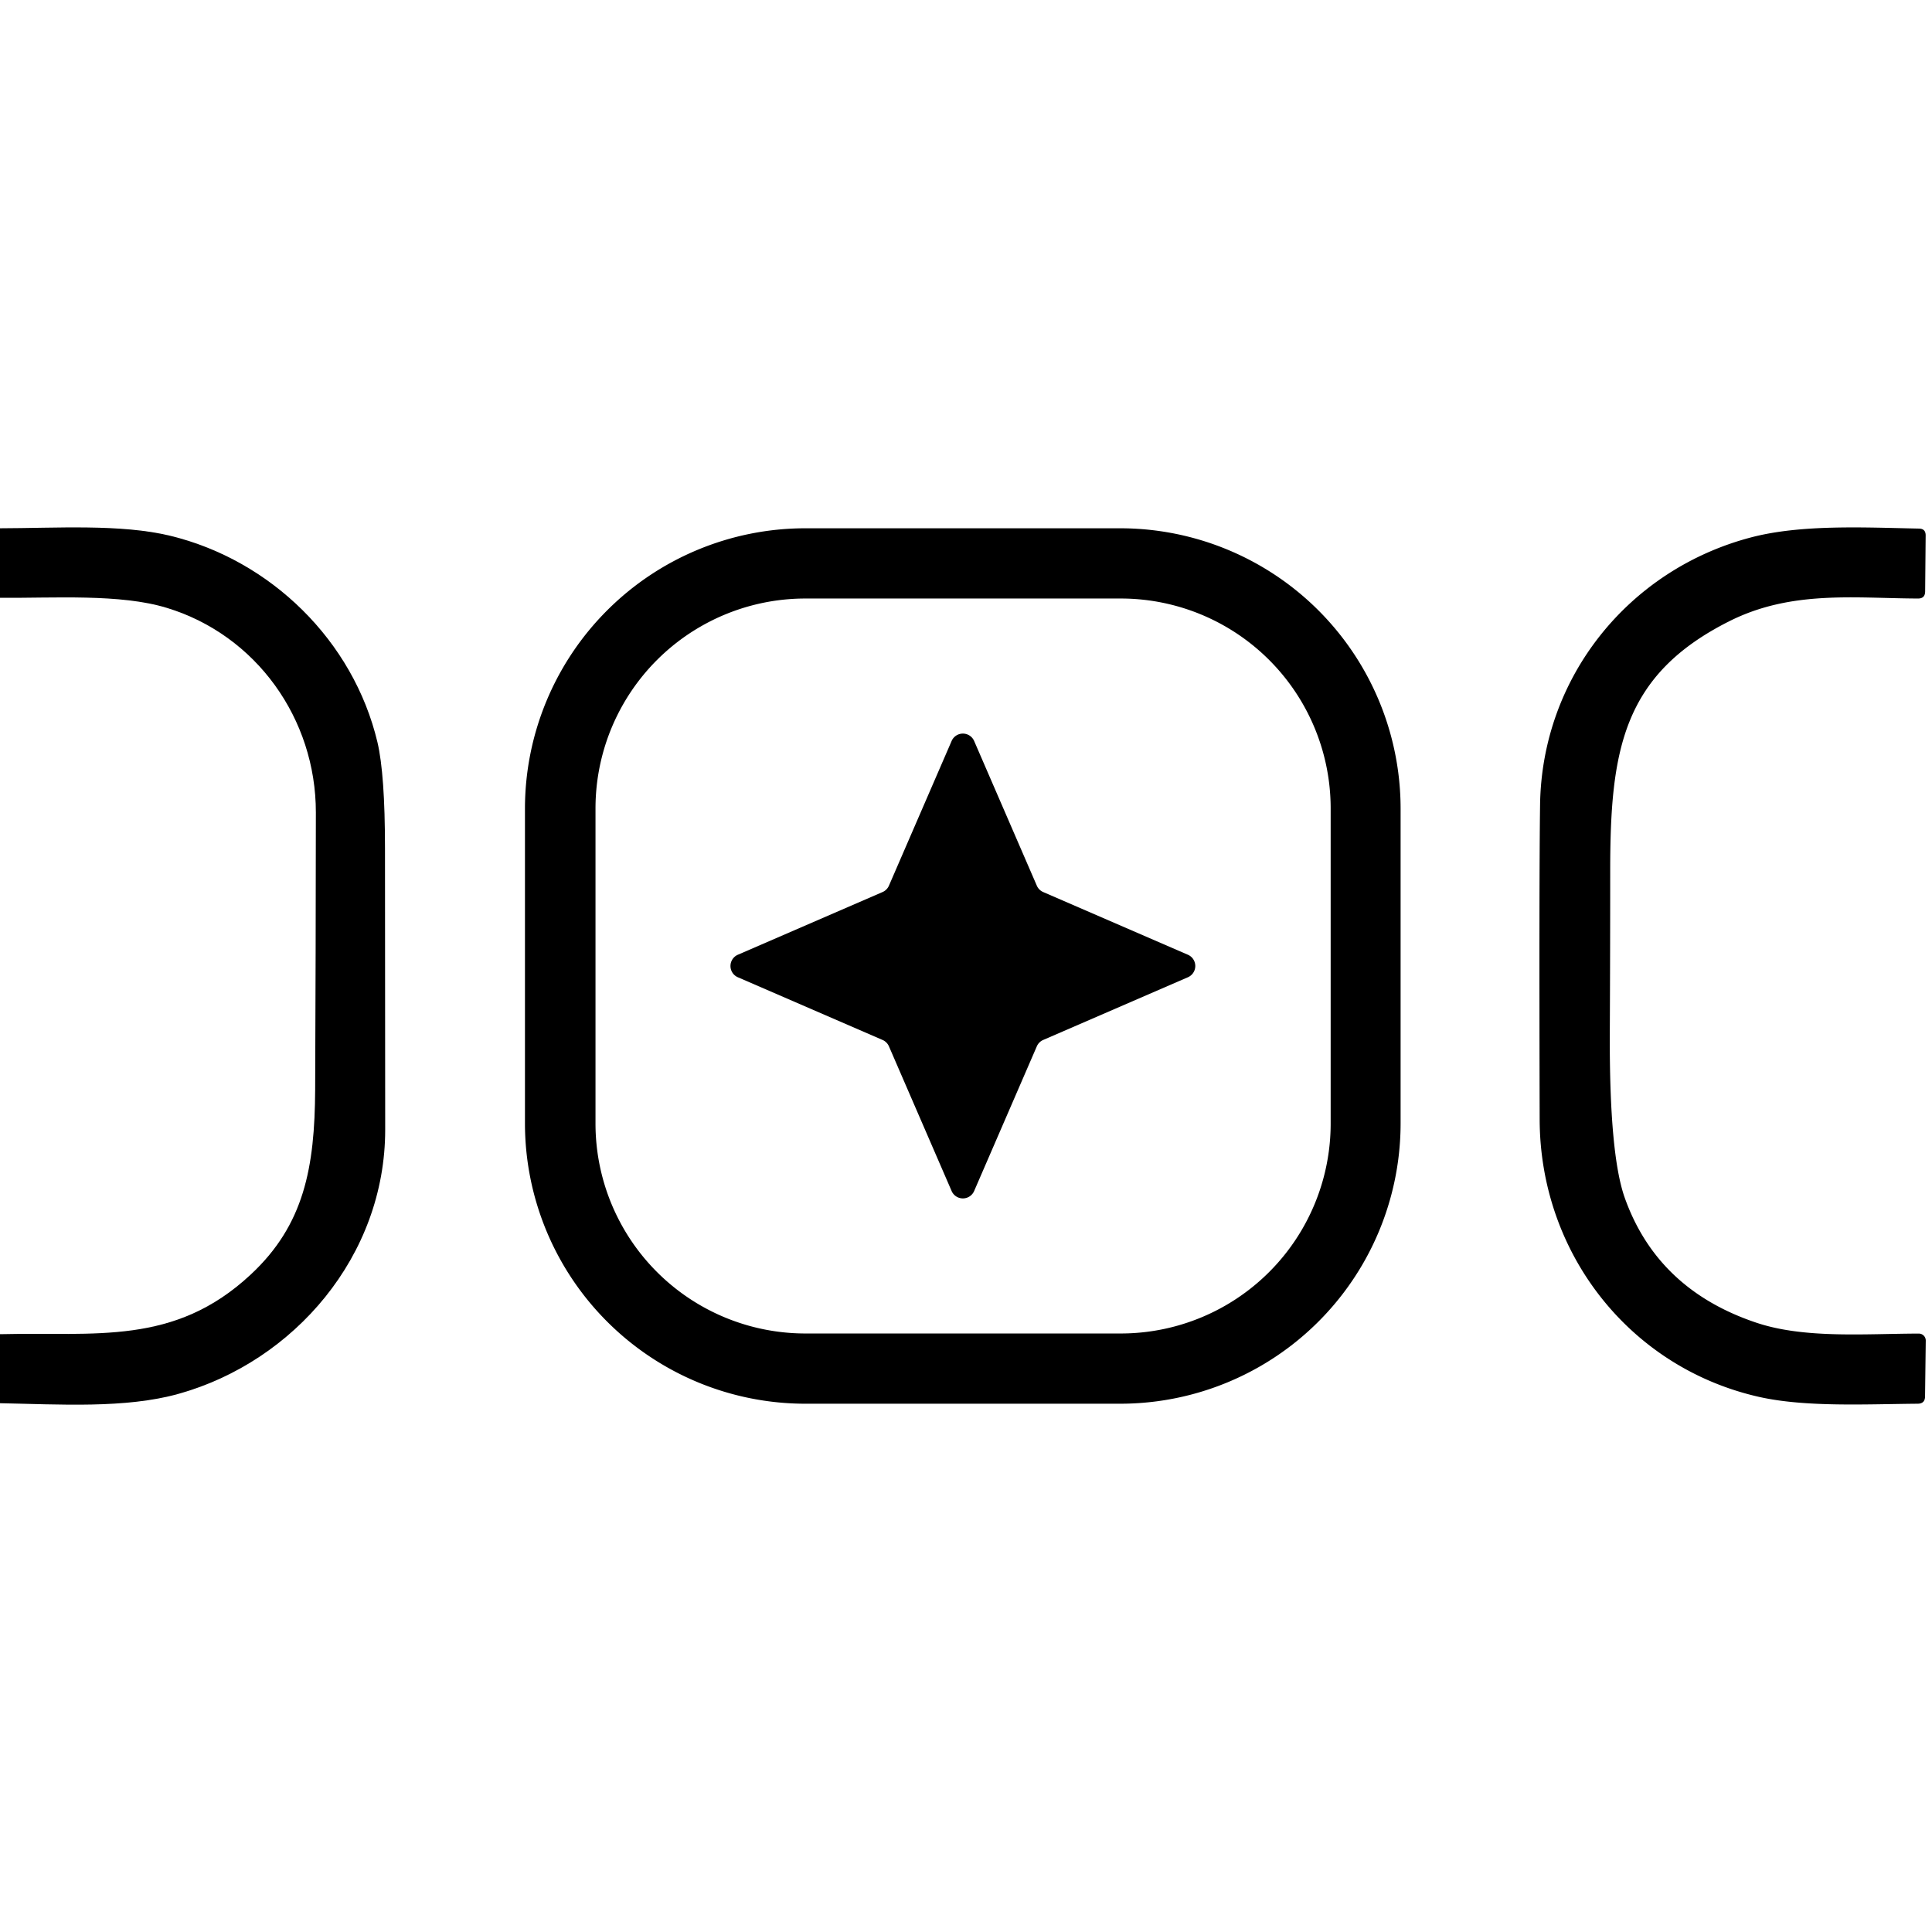 <?xml version="1.0" encoding="UTF-8" standalone="no"?>
<!DOCTYPE svg PUBLIC "-//W3C//DTD SVG 1.1//EN" "http://www.w3.org/Graphics/SVG/1.1/DTD/svg11.dtd">
<svg xmlns="http://www.w3.org/2000/svg" version="1.1" viewBox="0.00 0.00 192.00 192.00">
<path fill="#000000" d="
  M 0.00 52.50
  C 5.54 52.49 12.01 52.05 16.94 53.25
  C 26.91 55.68 35.11 63.67 37.51 73.76
  Q 38.26 76.94 38.26 84.31
  Q 38.26 98.28 38.28 112.25
  C 38.29 124.82 29.22 135.30 17.77 138.51
  C 12.49 140.00 5.85 139.56 0.00 139.45
  L 0.00 132.59
  C 9.47 132.36 17.31 133.76 24.92 126.66
  C 30.23 121.72 31.28 116.01 31.32 108.30
  Q 31.38 94.52 31.39 80.75
  C 31.40 71.42 25.45 63.11 16.58 60.41
  C 11.93 58.99 5.40 59.45 0.00 59.41
  L 0.00 52.50
  Z"
/>
<path fill="#000000" d="
  M 139.19 111.63
  A 27.87 27.87 0.0 0 1 111.32 139.50
  L 80.04 139.50
  A 27.87 27.87 0.0 0 1 52.17 111.63
  L 52.17 80.37
  A 27.87 27.87 0.0 0 1 80.04 52.50
  L 111.32 52.50
  A 27.87 27.87 0.0 0 1 139.19 80.37
  L 139.19 111.63
  Z
  M 132.24 80.34
  A 20.86 20.86 0.0 0 0 111.38 59.48
  L 80.04 59.48
  A 20.86 20.86 0.0 0 0 59.18 80.34
  L 59.18 111.66
  A 20.86 20.86 0.0 0 0 80.04 132.52
  L 111.38 132.52
  A 20.86 20.86 0.0 0 0 132.24 111.66
  L 132.24 80.34
  Z"
/>
<path fill="#000000" d="
  M 171.87 61.73
  C 161.23 67.07 160.02 74.60 160.02 86.56
  Q 160.02 94.69 159.98 102.82
  Q 159.94 114.71 161.46 119.02
  Q 164.71 128.17 174.58 131.46
  C 179.35 133.05 185.40 132.54 190.69 132.53
  A 0.69 0.69 0.0 0 1 191.38 133.23
  L 191.31 138.78
  Q 191.30 139.49 190.59 139.50
  C 185.49 139.54 179.47 139.86 174.85 138.83
  C 161.97 135.94 153.04 124.55 153.01 111.25
  Q 152.95 87.49 153.05 80.00
  C 153.22 67.30 161.86 56.59 174.04 53.40
  C 179.02 52.10 185.27 52.42 190.70 52.53
  Q 191.38 52.54 191.37 53.22
  L 191.32 58.78
  Q 191.31 59.49 190.60 59.48
  C 184.35 59.46 178.05 58.63 171.87 61.73
  Z"
/>
<path fill="#000000" d="
  M 103.67 88.65
  L 118.05 94.88
  A 1.22 1.22 0.0 0 1 118.05 97.12
  L 103.67 103.35
  A 1.22 1.22 0.0 0 0 103.04 103.98
  L 96.81 118.36
  A 1.22 1.22 0.0 0 1 94.57 118.36
  L 88.34 103.98
  A 1.22 1.22 0.0 0 0 87.71 103.35
  L 73.33 97.12
  A 1.22 1.22 0.0 0 1 73.33 94.88
  L 87.71 88.65
  A 1.22 1.22 0.0 0 0 88.34 88.02
  L 94.57 73.64
  A 1.22 1.22 0.0 0 1 96.81 73.64
  L 103.04 88.02
  A 1.22 1.22 0.0 0 0 103.67 88.65
  Z"
/>
</svg>

